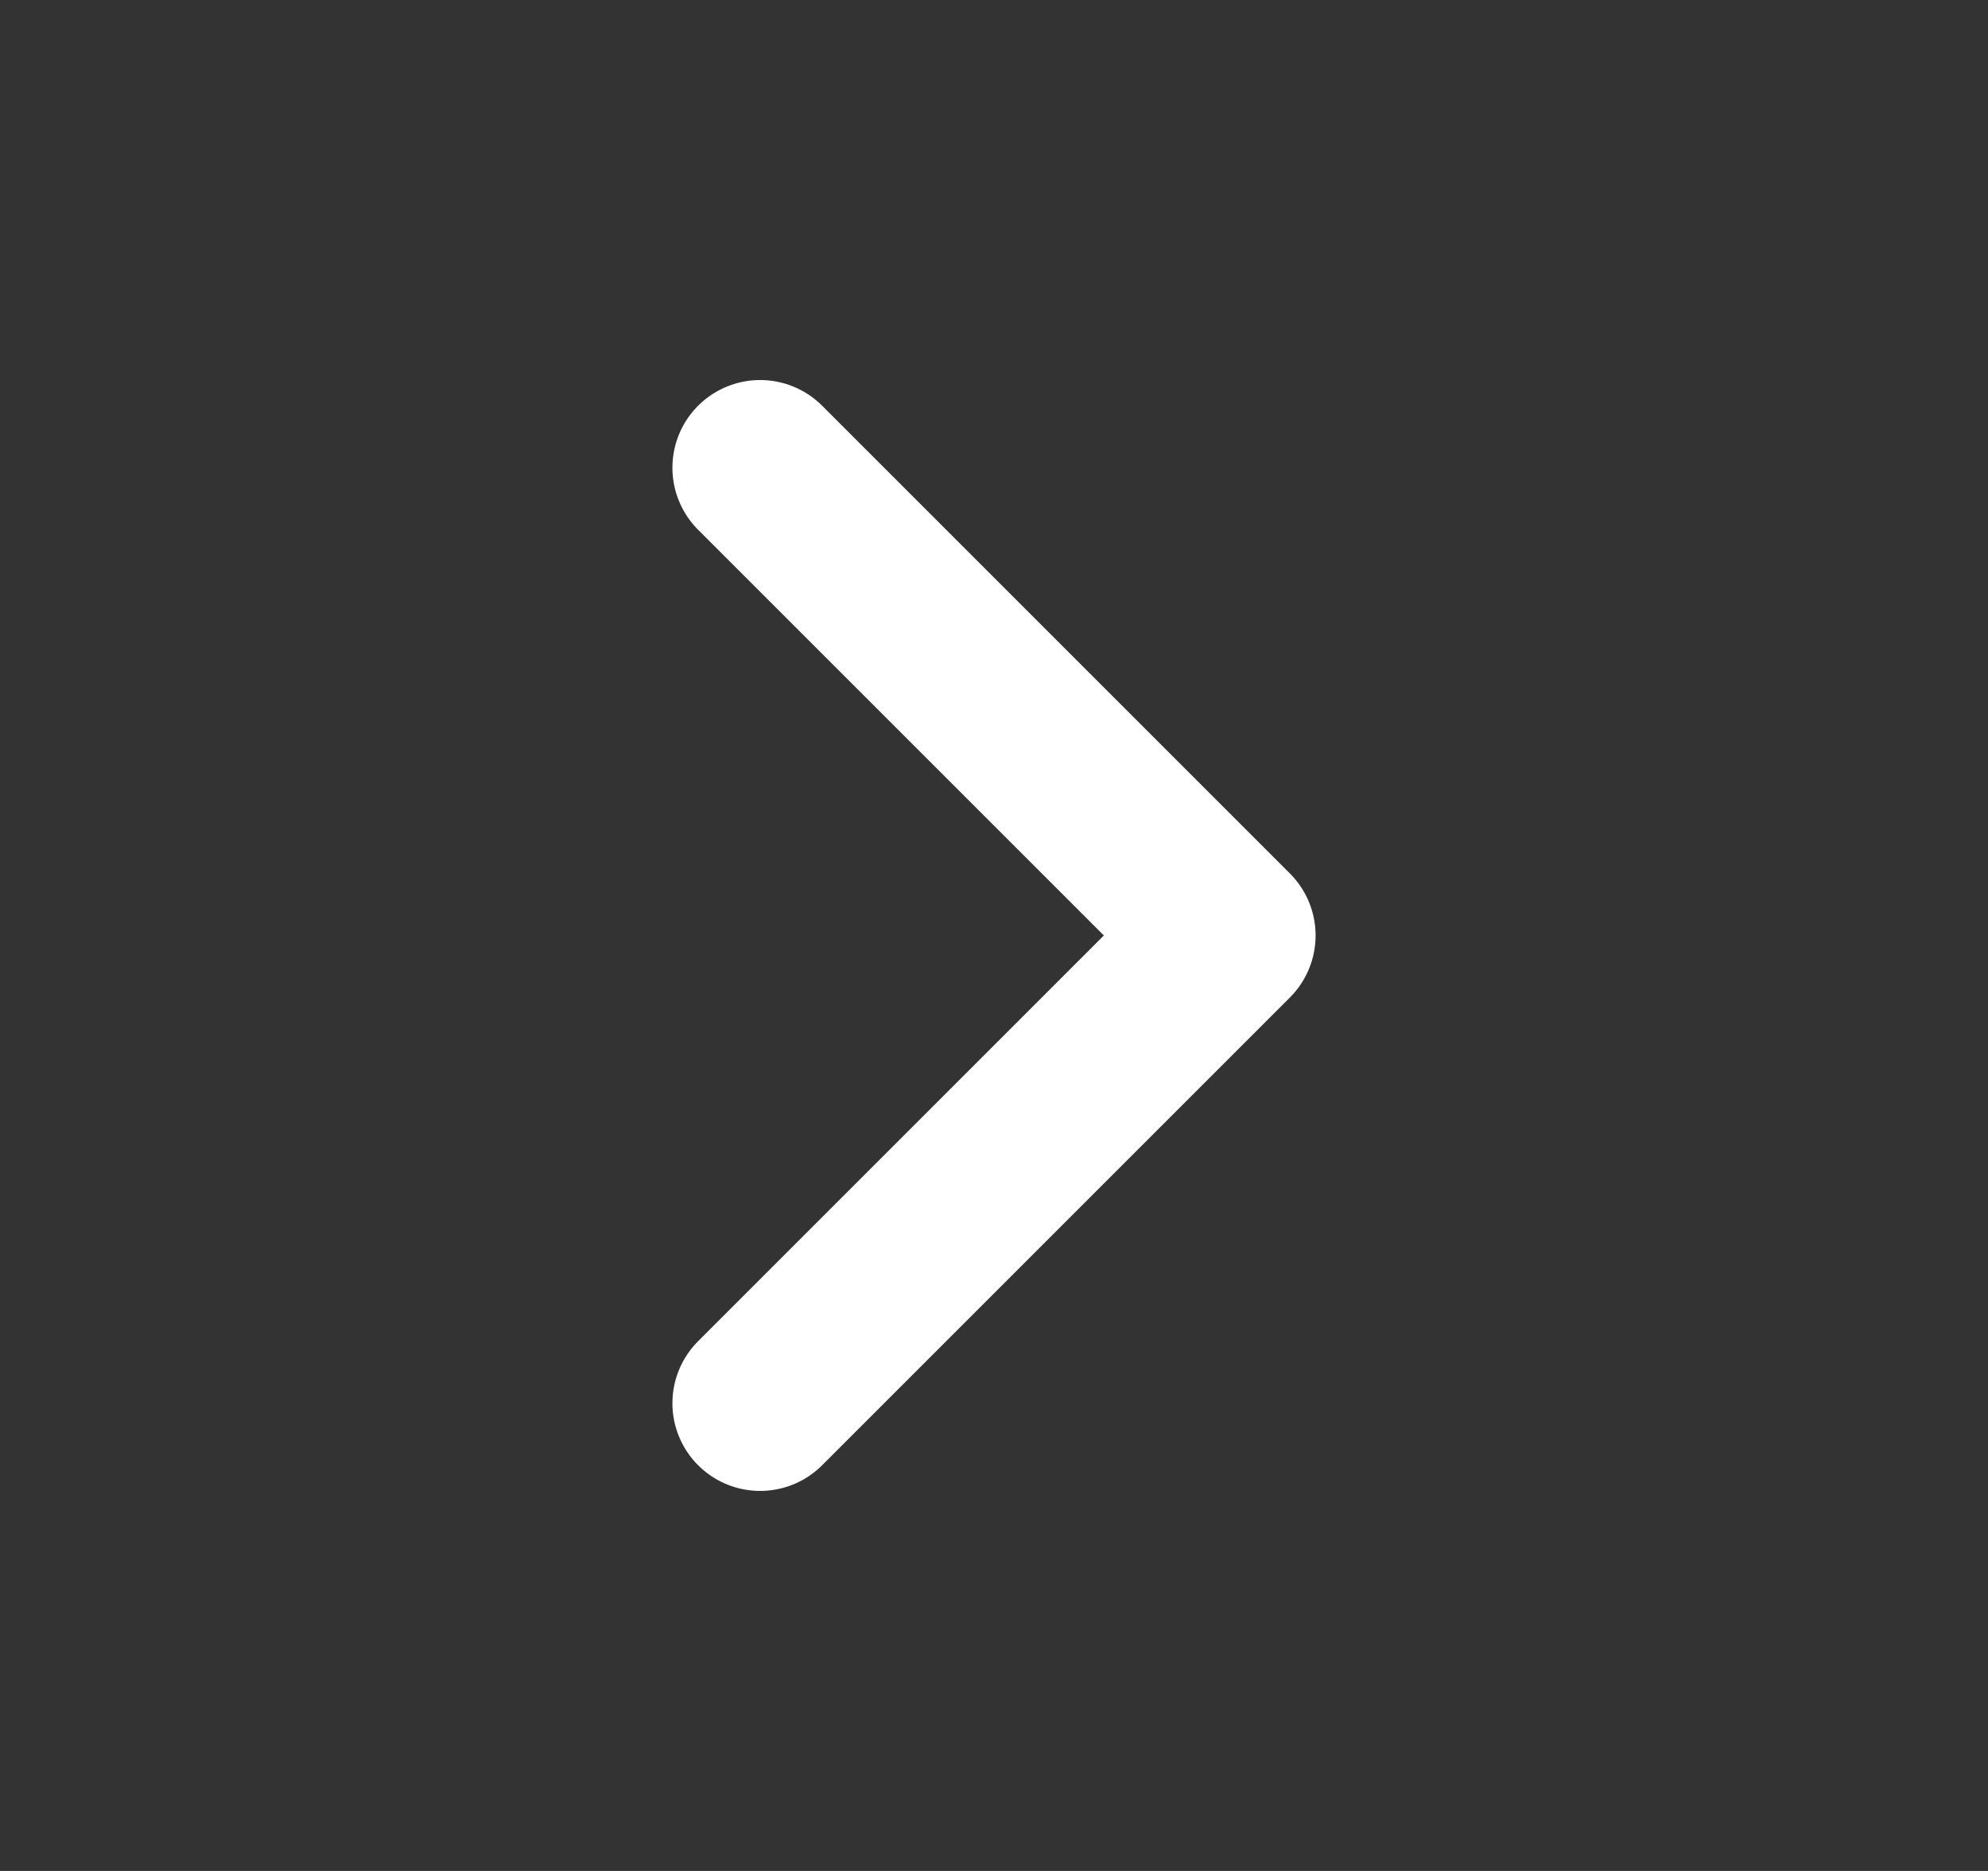 <svg width="17" height="16" viewBox="0 0 17 16" fill="none" xmlns="http://www.w3.org/2000/svg">
<rect x="0" y="0" width="17" height="16" fill="#333333" stroke="none"/>
<path d="M6.5 4L10.5 8L6.5 12" stroke="white" stroke-width="1.5" stroke-linecap="round" stroke-linejoin="round"/>
</svg>
